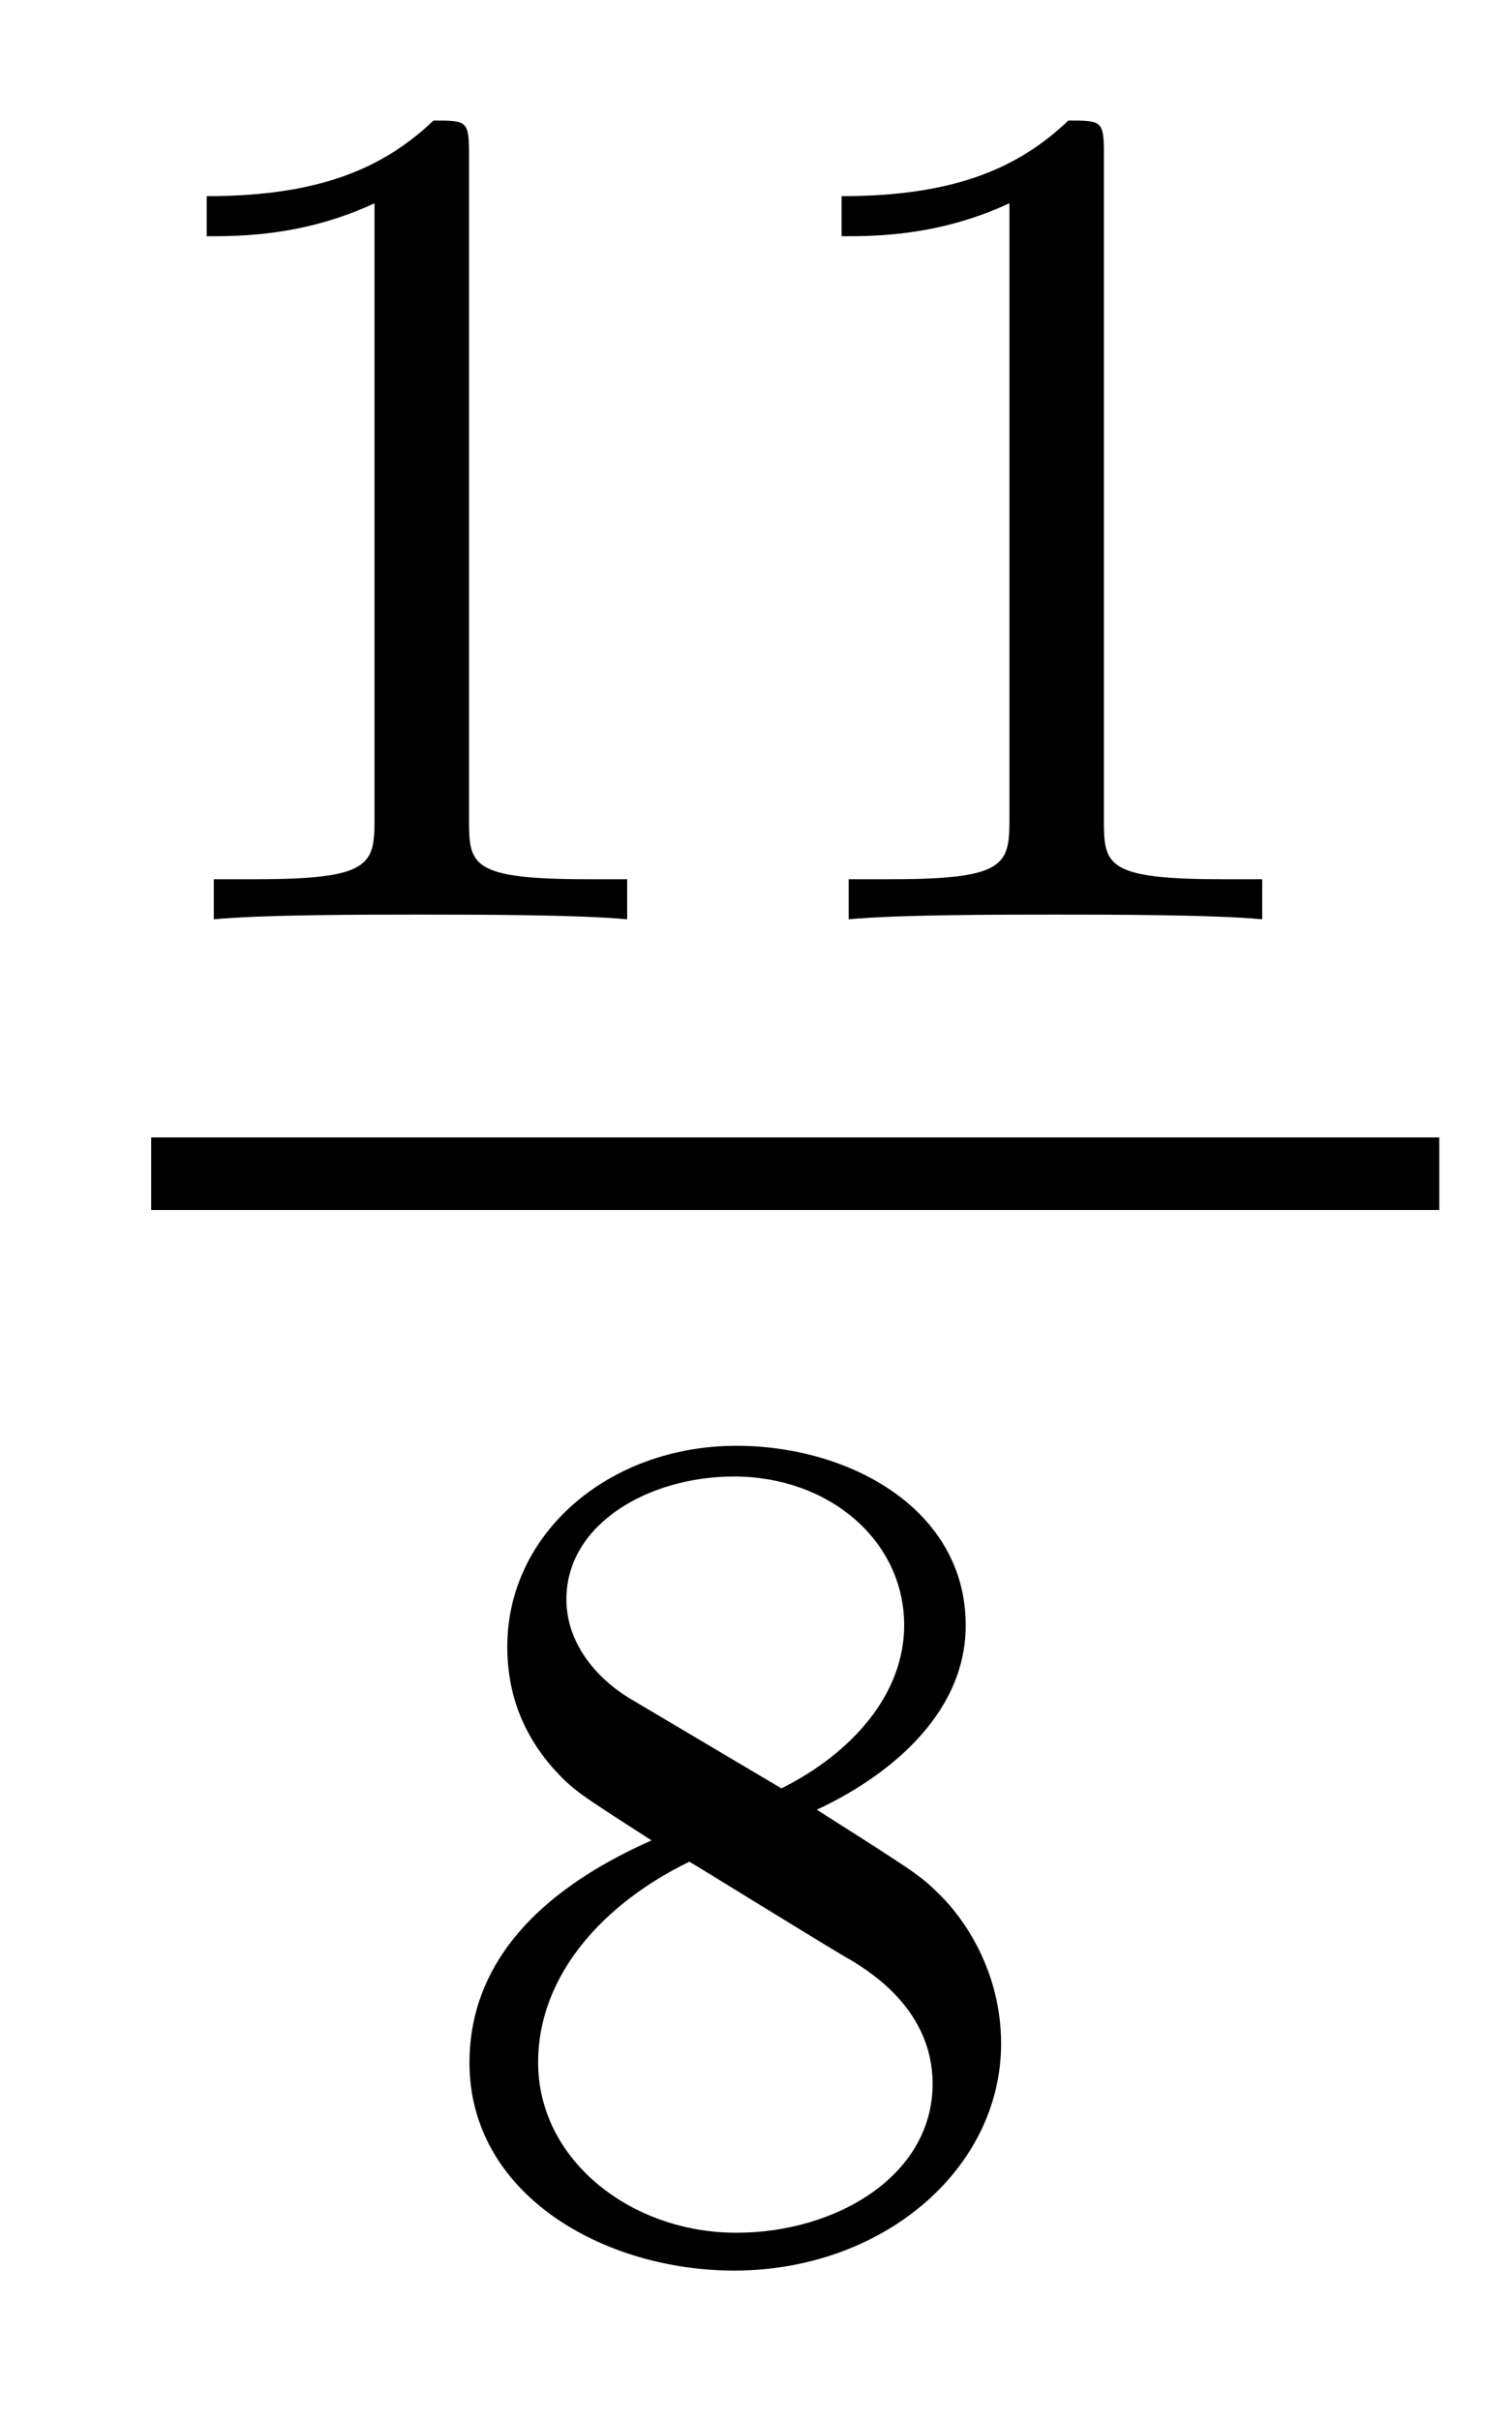 <?xml version='1.0'?>
<!-- This file was generated by dvisvgm 1.9.2 -->
<svg height='16pt' version='1.1' viewBox='0 -16 10 16' width='10pt' xmlns='http://www.w3.org/2000/svg' xmlns:xlink='http://www.w3.org/1999/xlink'>
<g id='page1'>
<g transform='matrix(1 0 0 1 -129 649)'>
<path d='M132.102 -663.984C132.102 -664.203 132.086 -664.203 131.867 -664.203C131.539 -663.891 131.117 -663.703 130.367 -663.703V-663.438C130.586 -663.438 131.008 -663.438 131.477 -663.656V-659.578C131.477 -659.281 131.445 -659.187 130.695 -659.187H130.414V-658.922C130.742 -658.953 131.414 -658.953 131.773 -658.953S132.82 -658.953 133.148 -658.922V-659.187H132.883C132.117 -659.187 132.102 -659.281 132.102 -659.578V-663.984ZM136.301 -663.984C136.301 -664.203 136.285 -664.203 136.066 -664.203C135.738 -663.891 135.316 -663.703 134.566 -663.703V-663.438C134.785 -663.438 135.207 -663.438 135.676 -663.656V-659.578C135.676 -659.281 135.645 -659.187 134.895 -659.187H134.613V-658.922C134.941 -658.953 135.613 -658.953 135.973 -658.953C136.332 -658.953 137.019 -658.953 137.348 -658.922V-659.187H137.082C136.316 -659.187 136.301 -659.281 136.301 -659.578V-663.984ZM138 -658.922' fill-rule='evenodd'/>
<path d='M130 -657H138.519V-657.48H130'/>
<path d='M134.402 -653.035C134.84 -653.238 135.387 -653.645 135.387 -654.254C135.387 -655.02 134.621 -655.441 133.871 -655.441C133.027 -655.441 132.355 -654.863 132.355 -654.113C132.355 -653.816 132.449 -653.551 132.652 -653.316C132.793 -653.16 132.824 -653.145 133.309 -652.832C132.324 -652.395 132.105 -651.816 132.105 -651.363C132.105 -650.488 132.996 -649.988 133.855 -649.988C134.84 -649.988 135.621 -650.66 135.621 -651.488C135.621 -651.988 135.355 -652.332 135.231 -652.457C135.09 -652.598 135.09 -652.598 134.402 -653.035ZM133.168 -653.769C132.934 -653.91 132.746 -654.144 132.746 -654.426C132.746 -654.926 133.293 -655.238 133.855 -655.238C134.481 -655.238 134.98 -654.816 134.98 -654.254C134.98 -653.801 134.637 -653.41 134.168 -653.176L133.168 -653.769ZM133.559 -652.691C133.59 -652.676 134.496 -652.113 134.637 -652.035C134.762 -651.957 135.168 -651.707 135.168 -651.223C135.168 -650.613 134.527 -650.238 133.871 -650.238C133.168 -650.238 132.559 -650.723 132.559 -651.363C132.559 -651.957 133.012 -652.426 133.559 -652.691ZM135.961 -650.16' fill-rule='evenodd'/>
</g>
</g>
</svg>

